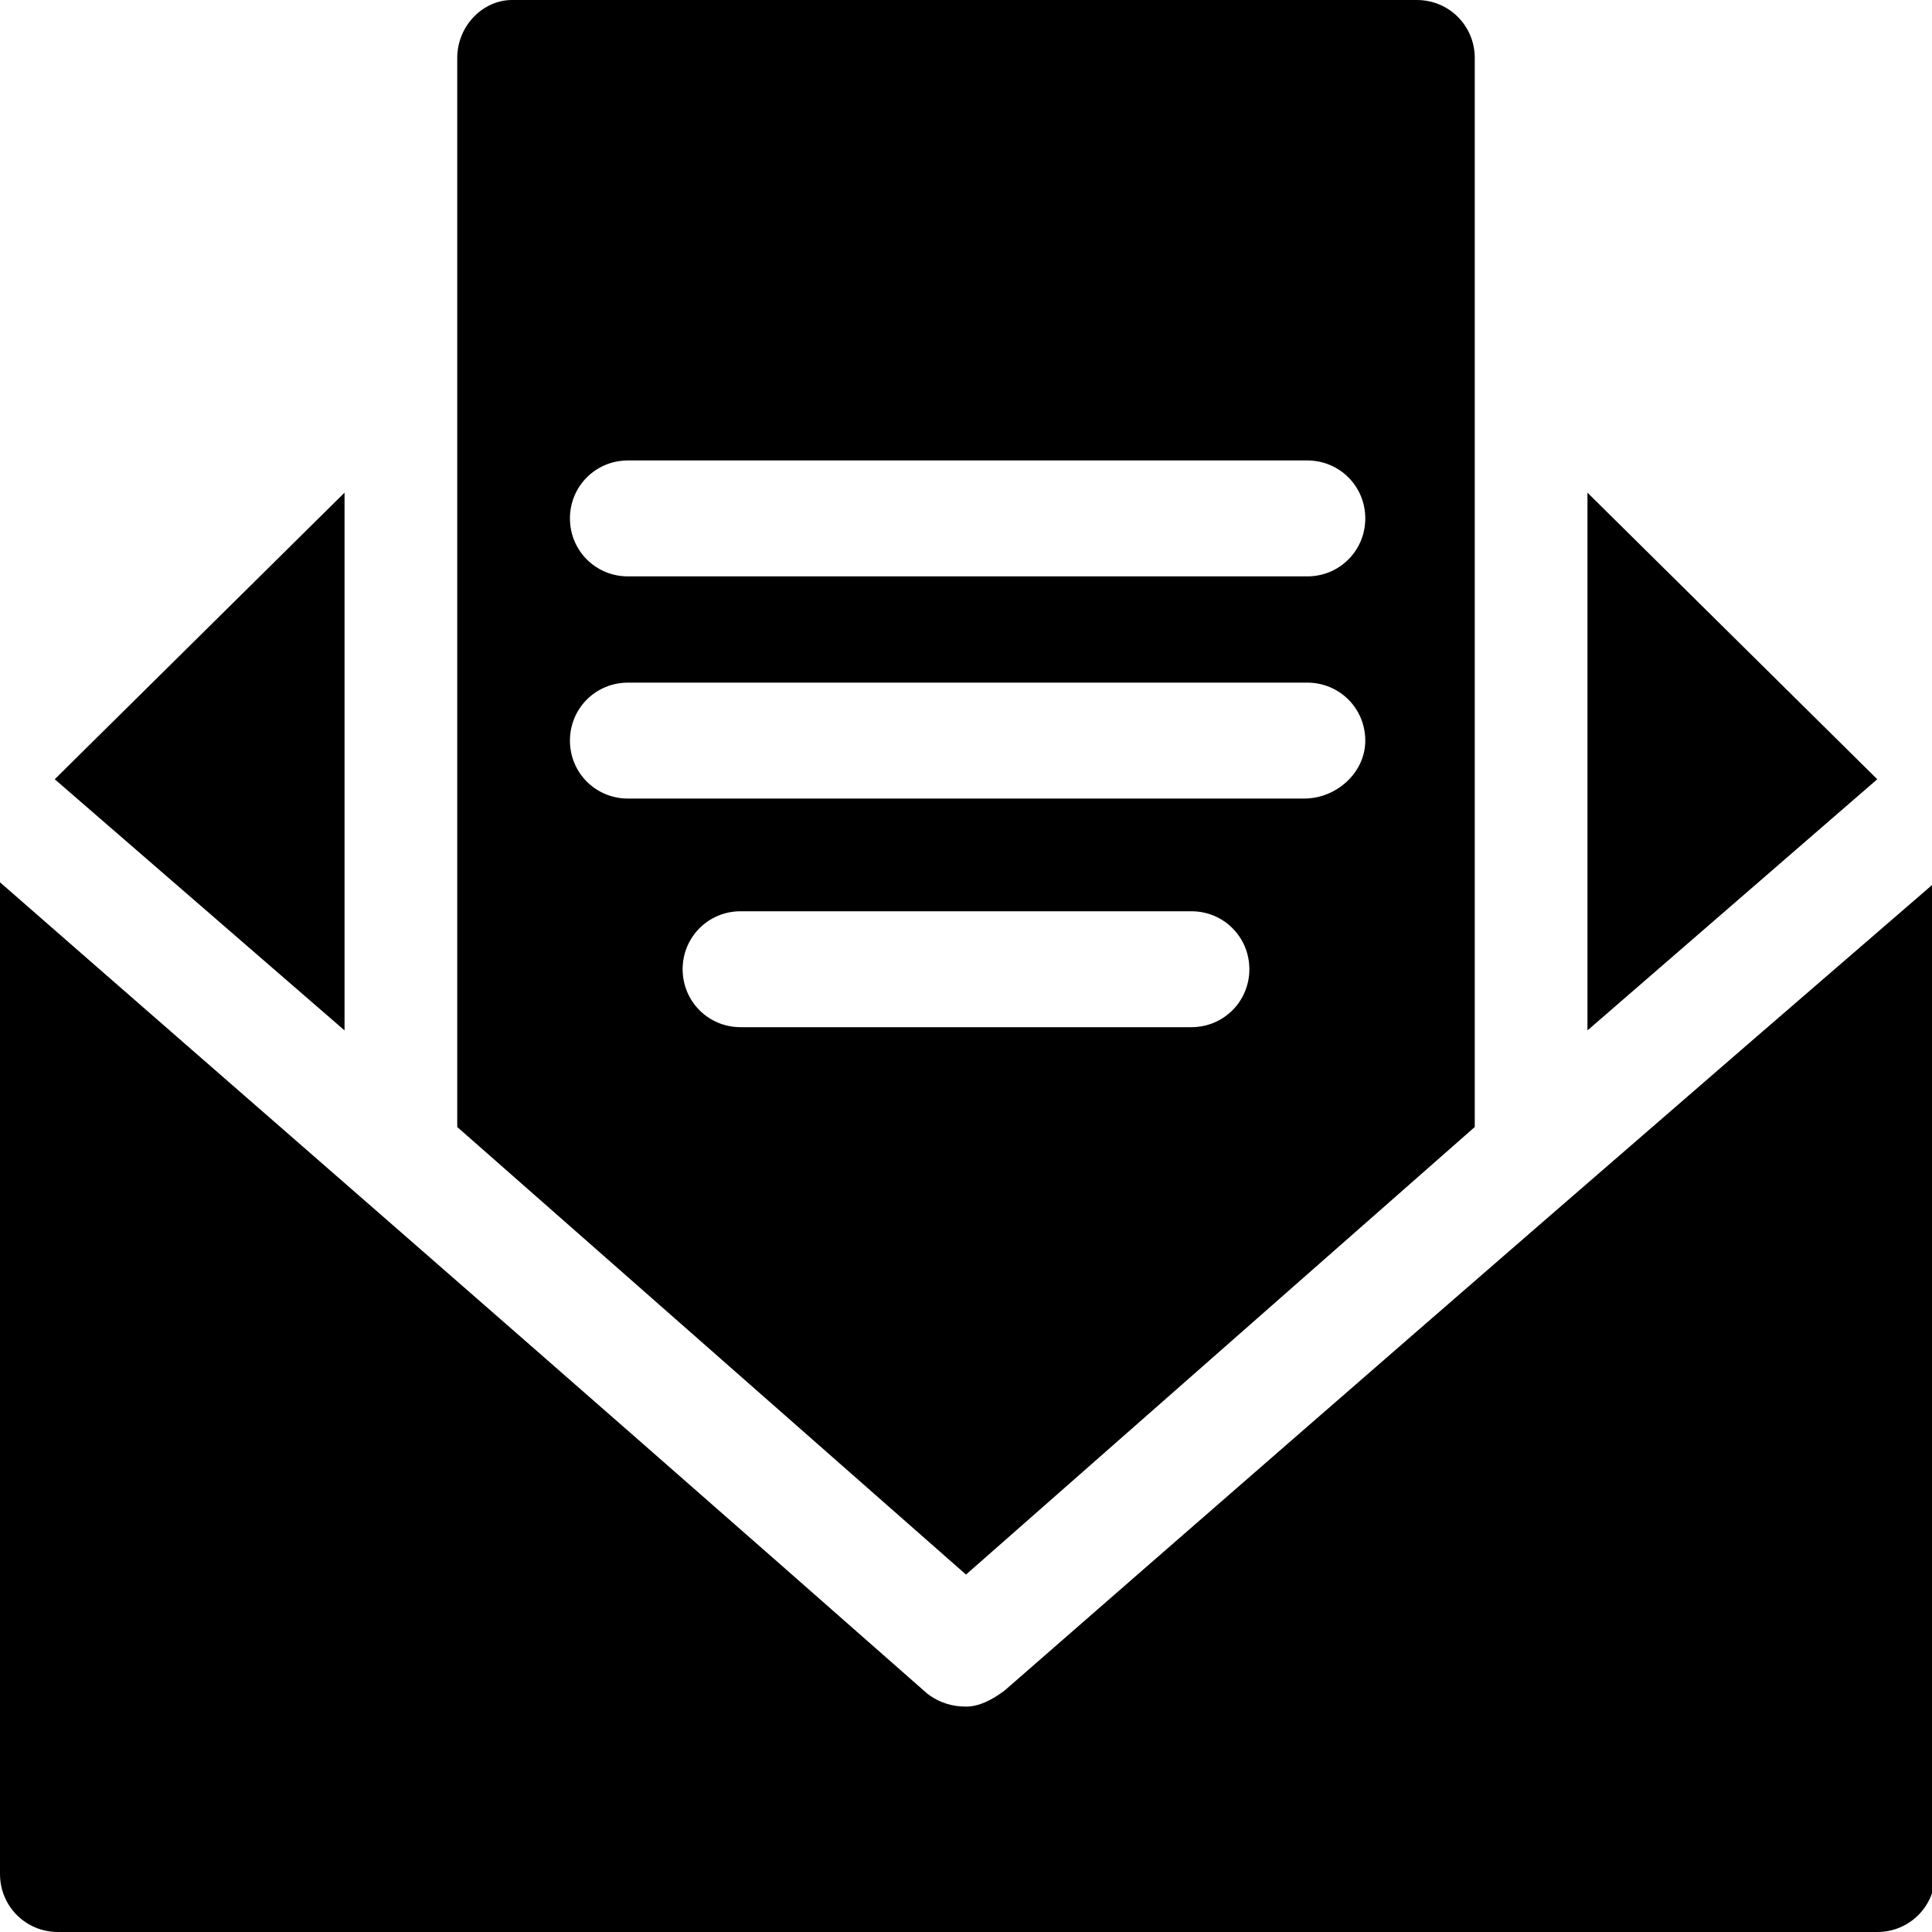 <?xml version="1.0" encoding="utf-8"?>
<!-- Generator: Adobe Illustrator 25.4.1, SVG Export Plug-In . SVG Version: 6.00 Build 0)  -->
<svg version="1.1" id="Layer_1" xmlns="http://www.w3.org/2000/svg" xmlns:xlink="http://www.w3.org/1999/xlink" x="0px" y="0px"
	 viewBox="0 0 60 60" style="enable-background:new 0 0 60 60;" xml:space="preserve">
<g>
	<path d="M14.2,1.8V35L30,48.9L45.8,35V1.8c0-1-0.8-1.8-1.8-1.8H15.9C15,0,14.2,0.8,14.2,1.8z M19.5,14.3h21.1c1,0,1.8,0.8,1.8,1.8
		s-0.8,1.8-1.8,1.8H19.5c-1,0-1.8-0.8-1.8-1.8S18.5,14.3,19.5,14.3z M37,31.9H23c-1,0-1.8-0.8-1.8-1.8c0-1,0.8-1.8,1.8-1.8H37
		c1,0,1.8,0.8,1.8,1.8S38,31.9,37,31.9z M40.5,24.8H19.5c-1,0-1.8-0.8-1.8-1.8s0.8-1.8,1.8-1.8h21.1c1,0,1.8,0.8,1.8,1.8
		S41.5,24.8,40.5,24.8z"/>
	<path d="M49.3,15.3V32l9-7.8L49.3,15.3z"/>
	<path d="M10.7,32V15.3l-9,8.9L10.7,32z"/>
	<path d="M31.2,52.5C30.8,52.8,30.4,53,30,53c-0.4,0-0.8-0.1-1.2-0.4C16.2,41.5,7.2,33.7,0,27.4v30.8c0,1,0.8,1.8,1.8,1.8h56.5
		c1,0,1.8-0.8,1.8-1.8V27.4C52.8,33.7,43.8,41.5,31.2,52.5z"/>
</g>
</svg>
